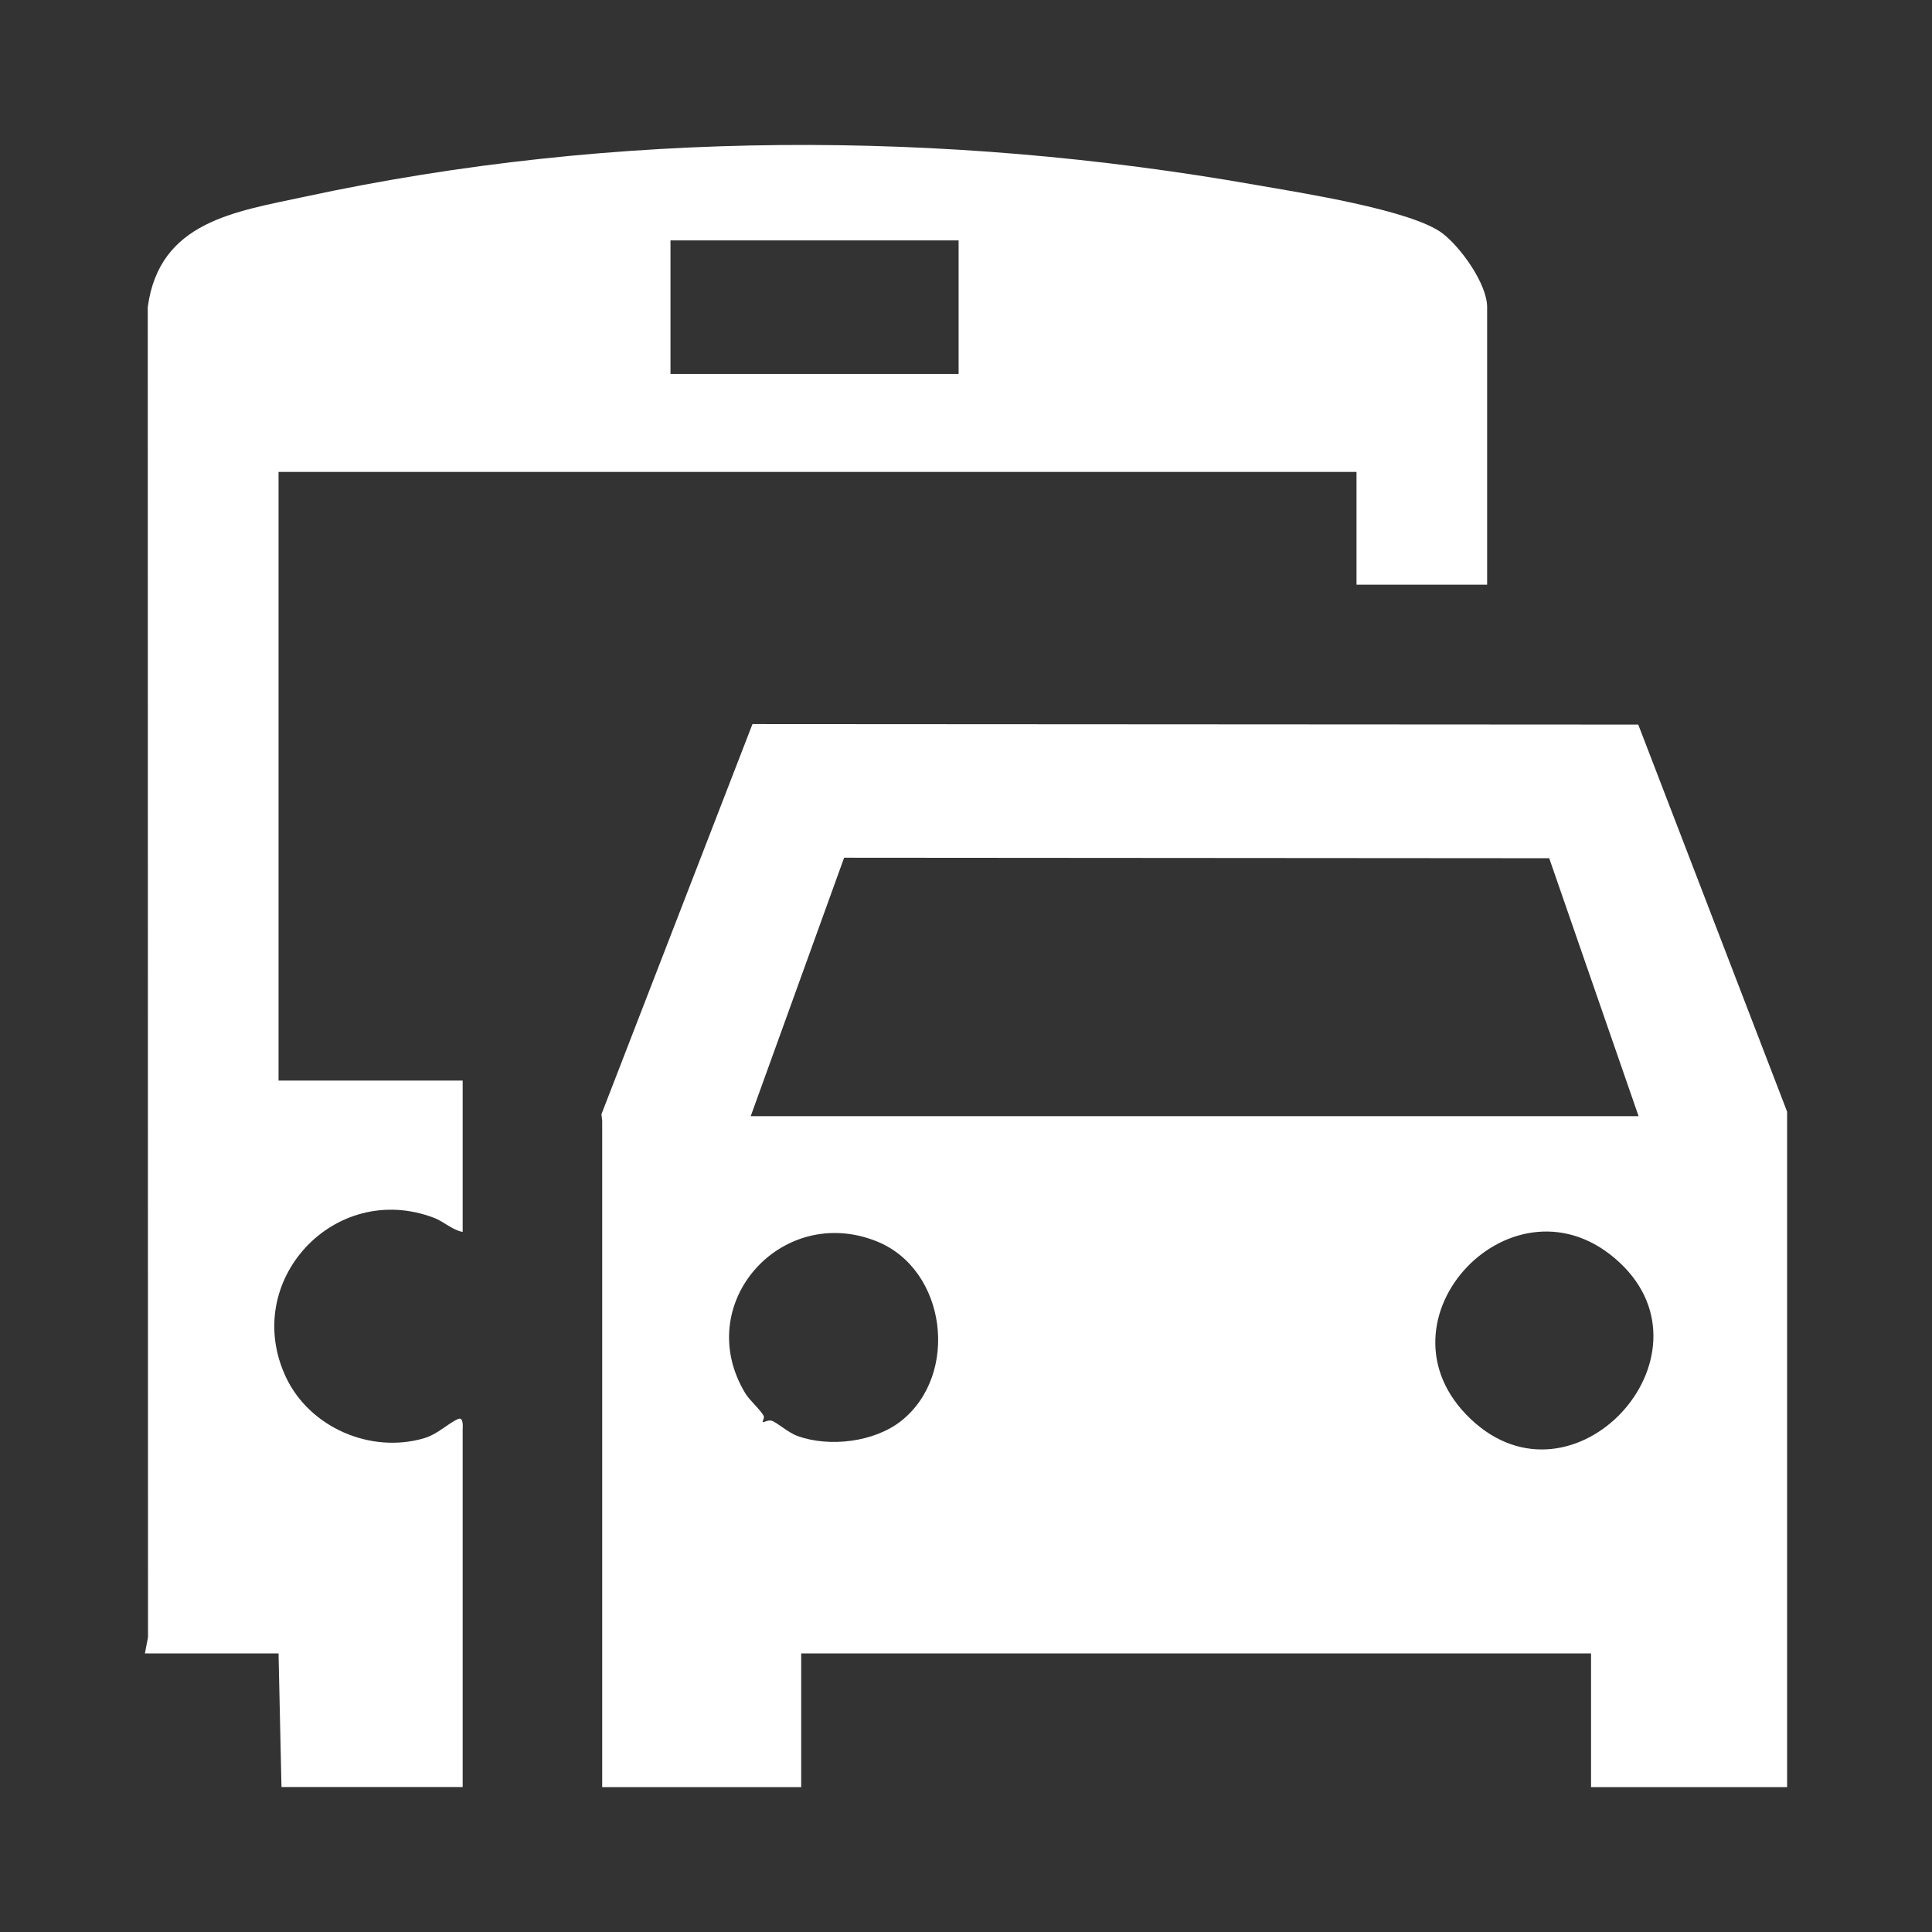 <svg width="23" height="23" viewBox="0 0 23 23" fill="none" xmlns="http://www.w3.org/2000/svg">
<rect x="0" y="0" width="23" height="23" fill="#333333" stroke="none"/>
<path d="M7.169 13.341L7.16 13.265L8.958 8.62L19.503 8.626L21.275 13.234V21.275H18.941V19.684H9.538V21.275H7.169V13.34V13.341ZM8.937 13.288H19.507L18.443 10.217L10.049 10.211L8.937 13.288H8.937ZM10.728 16.916C11.425 16.364 11.271 15.111 10.435 14.777C9.3 14.324 8.231 15.523 8.872 16.586C8.925 16.673 9.058 16.788 9.092 16.857C9.102 16.879 9.075 16.926 9.078 16.928C9.093 16.937 9.144 16.901 9.185 16.913C9.253 16.934 9.376 17.052 9.494 17.095C9.874 17.233 10.409 17.168 10.728 16.916H10.728ZM19.283 15.032C18.038 13.866 16.268 15.717 17.509 16.894C18.732 18.053 20.479 16.152 19.283 15.032Z" fill="white"/>
<path d="M17.704 6.961H16.149V5.618H3.316V12.864H5.508V14.666C5.379 14.641 5.291 14.545 5.164 14.497C3.983 14.05 2.865 15.251 3.405 16.397C3.688 16.995 4.412 17.308 5.048 17.122C5.214 17.073 5.336 16.942 5.456 16.892C5.522 16.865 5.508 16.999 5.508 17.016V21.274H3.351L3.316 19.684H1.725L1.762 19.491L1.759 3.655C1.897 2.637 2.796 2.521 3.627 2.342C7.326 1.544 11.232 1.546 14.953 2.202C15.465 2.292 16.8 2.497 17.171 2.777C17.389 2.942 17.704 3.38 17.704 3.657V6.961H17.704ZM11.412 2.862H7.982V4.452H11.412V2.862Z" fill="white"/>
</svg>
